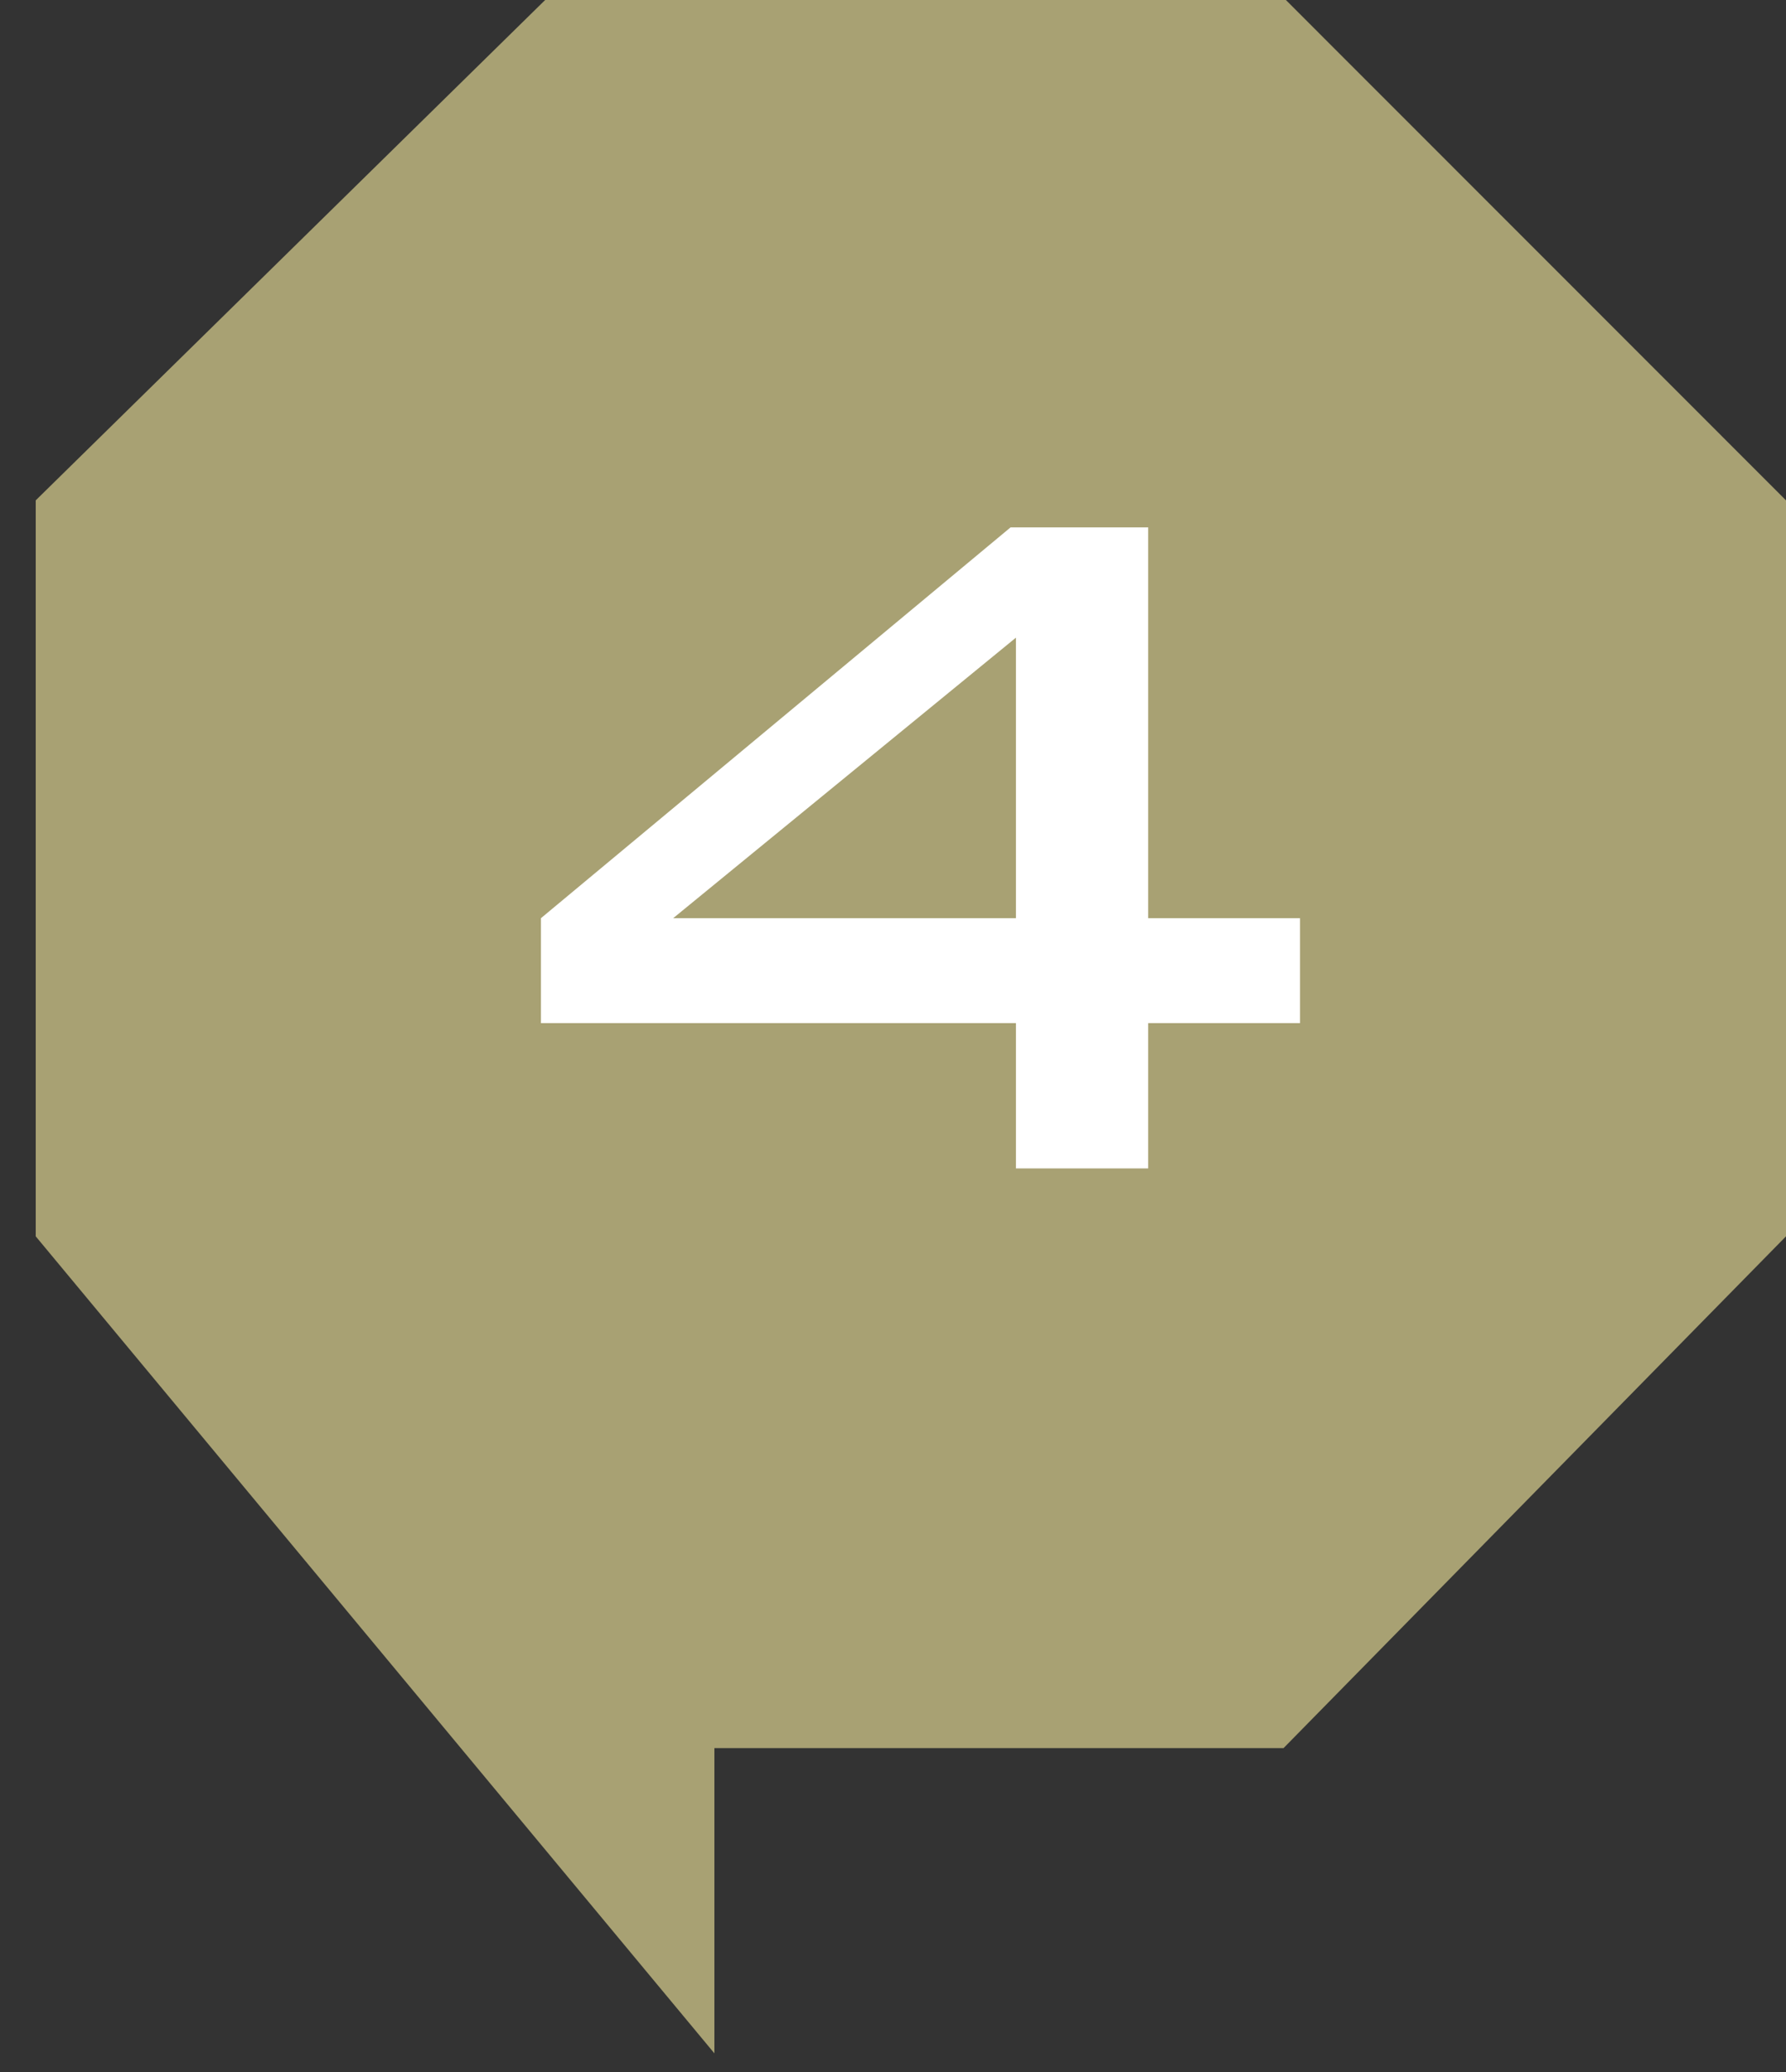 <?xml version="1.0" encoding="utf-8"?>
<!-- Generator: Adobe Illustrator 15.0.2, SVG Export Plug-In  -->
<!DOCTYPE svg PUBLIC "-//W3C//DTD SVG 1.1//EN" "http://www.w3.org/Graphics/SVG/1.1/DTD/svg11.dtd">
<svg version="1.1"
	 xmlns="http://www.w3.org/2000/svg" xmlns:xlink="http://www.w3.org/1999/xlink" xmlns:a="http://ns.adobe.com/AdobeSVGViewerExtensions/3.0/"
	 x="0px" y="0px" width="50px" height="58px" viewBox="799 471.066 50 58"
	 overflow="visible" enable-background="new 799 471.066 50 58" xml:space="preserve">
<rect x="799" y="471.066" width="50" height="58" fill="#333333" stroke="none"/>
<defs>
</defs>
<rect display="none" fill="#E7E7E7" width="1537" height="670"/>
<g>
	<g>
		<g>
			<g>
				<polygon fill="#A8A173" points="834.933,520 849,505.674 849,485.072 834.933,471 814.329,471 800,485.072 800,505.674 
					819,528.544 819,520 				"/>
			</g>
		</g>
	</g>
</g>
<path fill="#FFFFFF" d="M827.442,503.773v-4.067h-13.298v-2.938l13.148-10.94h3.852v10.94h4.25v2.938h-4.25v4.067H827.442z
	 M827.442,496.768v-7.853l-9.596,7.853H827.442z"/>
<rect x="799" y="471" fill="none" width="50" height="58"/>
</svg>
